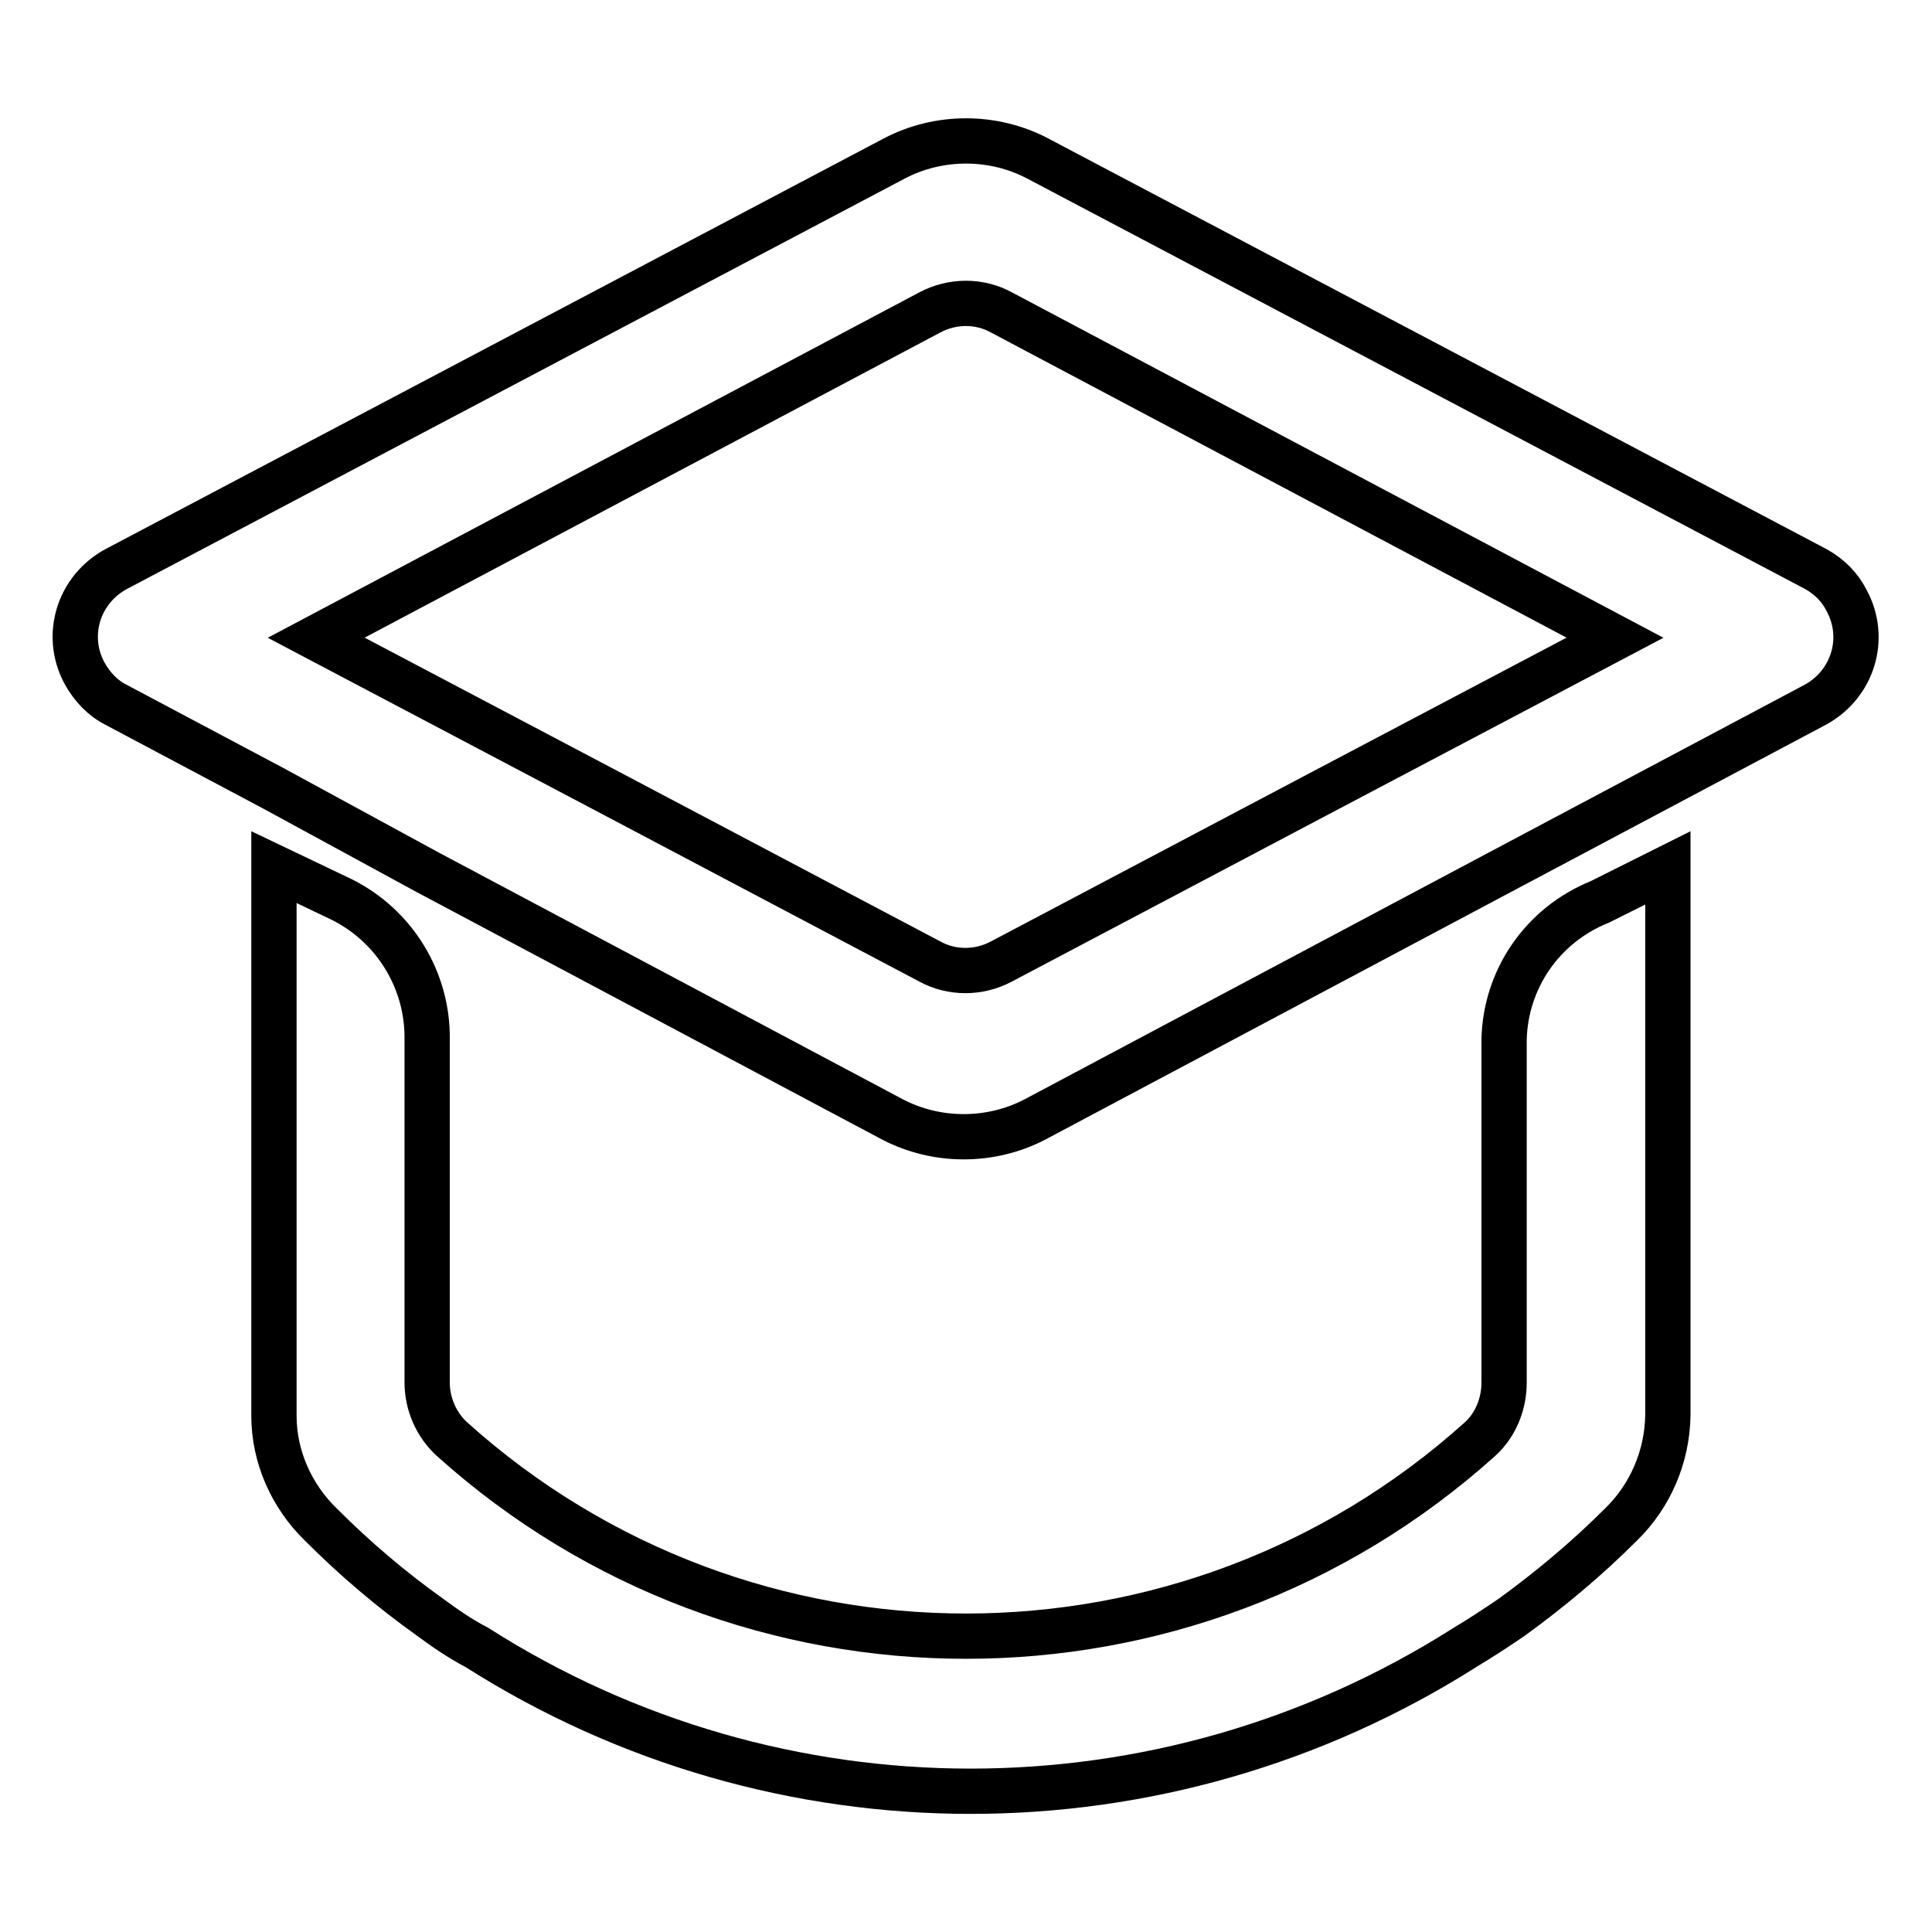<?xml version="1.0" encoding="utf-8"?>
<!-- Svg Vector Icons : http://www.onlinewebfonts.com/icon -->
<!DOCTYPE svg PUBLIC "-//W3C//DTD SVG 1.1//EN" "http://www.w3.org/Graphics/SVG/1.1/DTD/svg11.dtd">
<svg version="1.1" xmlns="http://www.w3.org/2000/svg" xmlns:xlink="http://www.w3.org/1999/xlink" x="0px" y="0px" viewBox="0 0 256 256" enable-background="new 0 0 256 256" xml:space="preserve">
<g> <path stroke-width="6" fill-opacity="0" stroke="#000000"  d="M240.6,75.4L137.5,21c-5.9-3.1-13.1-3.1-19,0L15.4,75.4c-5,2.7-6.9,8.8-4.2,13.8c1,1.8,2.4,3.3,4.2,4.2 l20.9,11.1l20.4,11.1l61.5,32.7c5.9,3.1,13.1,3.1,19,0l61.5-32.7l20.9-11.1l20.9-11.1c5-2.7,6.9-8.8,4.2-13.8 C243.8,77.8,242.4,76.4,240.6,75.4L240.6,75.4z M175.5,104.8l-42.8,22.6c-3,1.6-6.6,1.6-9.5,0l-42.8-22.6L41.9,84.5l81.3-43.1 c3-1.6,6.6-1.6,9.5,0l81.3,43.1L175.5,104.8z M199.3,137.7v45.5c0,2.8-1.1,5.6-3.2,7.5c-38.7,34.8-97.5,34.8-136.2,0 c-2.1-1.9-3.3-4.7-3.3-7.5v-45.5c0.1-7.8-4.3-15-11.3-18.5l-9-4.3v72.7c0,5.4,2.3,10.6,6.2,14.4c4.5,4.5,9.3,8.6,14.5,12.3 c1.9,1.4,3.9,2.8,6.2,4c39.9,25.4,90.9,25.4,130.9,0c2-1.2,4-2.5,6.2-4c5.1-3.7,10-7.8,14.5-12.3c3.9-3.8,6.1-9,6.2-14.4V115 l-9,4.5C204.3,122.6,199.5,129.8,199.3,137.7z"/></g>
</svg>